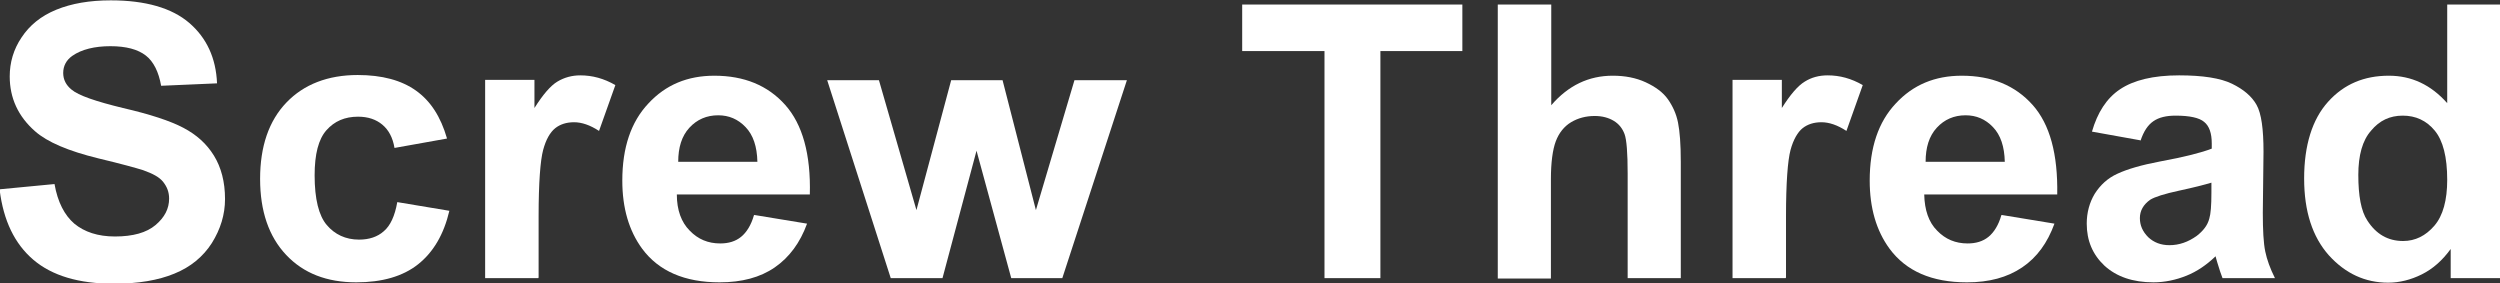 <?xml version="1.0" encoding="UTF-8"?><svg id="_圖層_1" xmlns="http://www.w3.org/2000/svg" viewBox="0 0 71.99 8.15"><rect x="0" y="0" width="71.99" height="8.15" fill="#333333" stroke="none"/><defs><style>.cls-1{fill:#fff;}</style></defs><path class="cls-1" d="M0,5.45l1.57-.15c.09,.52,.29,.9,.57,1.14,.29,.24,.68,.37,1.17,.37,.52,0,.91-.11,1.17-.33s.39-.47,.39-.76c0-.19-.06-.34-.17-.48s-.3-.24-.58-.34c-.19-.06-.62-.18-1.29-.34-.86-.21-1.47-.47-1.82-.78-.49-.43-.73-.96-.73-1.58,0-.4,.11-.78,.34-1.12,.23-.35,.56-.62,1-.8s.96-.27,1.57-.27c1,0,1.76,.22,2.26,.65s.77,1.01,.8,1.74l-1.61,.07c-.07-.4-.22-.7-.44-.87-.23-.18-.57-.27-1.02-.27s-.83,.09-1.1,.28c-.17,.12-.26,.29-.26,.49,0,.19,.08,.35,.24,.48,.2,.17,.7,.34,1.48,.53,.78,.18,1.36,.37,1.74,.57s.67,.46,.88,.8c.21,.34,.32,.76,.32,1.25,0,.45-.13,.87-.38,1.27-.25,.39-.61,.69-1.08,.88-.46,.19-1.04,.29-1.74,.29-1.01,0-1.78-.23-2.32-.69-.54-.46-.86-1.13-.97-2.01Z"/><path class="cls-1" d="M12.87,3.99l-1.51,.27c-.05-.3-.17-.52-.35-.67s-.41-.23-.7-.23c-.38,0-.68,.13-.91,.39-.23,.26-.34,.69-.34,1.3,0,.68,.12,1.16,.35,1.43s.54,.42,.93,.42c.29,0,.53-.08,.71-.24,.19-.16,.32-.44,.39-.84l1.5,.25c-.16,.68-.46,1.19-.9,1.54-.44,.35-1.04,.52-1.78,.52-.85,0-1.52-.26-2.02-.79-.5-.53-.75-1.26-.75-2.19s.25-1.67,.76-2.2c.5-.52,1.19-.79,2.05-.79,.7,0,1.26,.15,1.68,.45,.42,.3,.71,.75,.89,1.37Z"/><path class="cls-1" d="M15.5,8.01h-1.53V2.3h1.42v.81c.24-.38,.46-.64,.66-.76s.42-.18,.66-.18c.35,0,.68,.09,1.01,.28l-.47,1.32c-.26-.17-.5-.25-.72-.25s-.4,.06-.54,.17c-.15,.12-.27,.33-.35,.63s-.13,.94-.13,1.91v1.76Z"/><path class="cls-1" d="M21.72,6.19l1.52,.25c-.2,.55-.51,.97-.93,1.26s-.95,.43-1.59,.43c-1,0-1.75-.32-2.23-.97-.38-.52-.57-1.17-.57-1.96,0-.95,.25-1.69,.75-2.22,.5-.54,1.13-.8,1.9-.8,.86,0,1.54,.28,2.04,.84s.74,1.42,.71,2.58h-3.83c0,.45,.13,.8,.37,1.04,.24,.25,.53,.37,.88,.37,.24,0,.44-.06,.6-.19,.16-.13,.29-.34,.37-.62Zm.09-1.53c-.01-.44-.12-.77-.34-1s-.48-.34-.79-.34c-.33,0-.61,.12-.83,.36s-.32,.57-.32,.98h2.29Z"/><path class="cls-1" d="M25.65,8.01l-1.83-5.7h1.49l1.08,3.74,1-3.74h1.48l.96,3.74,1.11-3.74h1.51l-1.86,5.7h-1.47l-1-3.67-.98,3.67h-1.49Z"/><path class="cls-1" d="M38.14,8.01V1.47h-2.37V.13h6.34V1.47h-2.36v6.54h-1.61Z"/><path class="cls-1" d="M44.67,.13V3.03c.49-.57,1.08-.85,1.77-.85,.35,0,.67,.06,.95,.19,.28,.13,.5,.29,.64,.49,.14,.2,.24,.42,.29,.67s.08,.62,.08,1.13v3.35h-1.53v-3.01c0-.6-.03-.98-.09-1.14-.06-.16-.16-.29-.31-.38-.15-.09-.33-.14-.55-.14-.25,0-.48,.06-.68,.18-.2,.12-.35,.31-.44,.55s-.14,.61-.14,1.09v2.86h-1.53V.13h1.53Z"/><path class="cls-1" d="M51.42,8.01h-1.53V2.3h1.42v.81c.24-.38,.46-.64,.66-.76,.19-.12,.41-.18,.66-.18,.35,0,.68,.09,1.01,.28l-.47,1.32c-.26-.17-.5-.25-.72-.25s-.4,.06-.54,.17-.27,.33-.35,.63c-.08,.3-.13,.94-.13,1.91v1.76Z"/><path class="cls-1" d="M57.64,6.19l1.52,.25c-.2,.55-.5,.97-.93,1.26s-.95,.43-1.59,.43c-1.01,0-1.75-.32-2.23-.97-.38-.52-.57-1.17-.57-1.96,0-.95,.25-1.69,.75-2.22,.5-.54,1.13-.8,1.9-.8,.86,0,1.54,.28,2.04,.84s.73,1.42,.71,2.58h-3.83c.01,.45,.13,.8,.37,1.04,.24,.25,.53,.37,.88,.37,.24,0,.44-.06,.6-.19s.29-.34,.37-.62Zm.09-1.53c-.01-.44-.12-.77-.34-1s-.48-.34-.79-.34c-.33,0-.61,.12-.83,.36s-.32,.57-.32,.98h2.29Z"/><path class="cls-1" d="M61.63,4.04l-1.39-.25c.16-.55,.42-.96,.81-1.22s.95-.4,1.7-.4c.68,0,1.19,.08,1.52,.24s.57,.36,.71,.61c.14,.25,.2,.7,.2,1.35l-.02,1.76c0,.5,.02,.87,.07,1.11s.14,.49,.28,.77h-1.51c-.04-.1-.09-.25-.15-.45-.03-.09-.04-.15-.05-.18-.26,.25-.54,.44-.84,.56-.3,.12-.62,.19-.95,.19-.59,0-1.06-.16-1.41-.48-.34-.32-.51-.72-.51-1.21,0-.32,.08-.61,.23-.86,.16-.25,.37-.45,.66-.58,.28-.13,.69-.25,1.22-.35,.71-.13,1.21-.26,1.49-.37v-.15c0-.29-.07-.5-.22-.62-.14-.12-.42-.18-.82-.18-.27,0-.48,.05-.64,.16s-.28,.29-.37,.56Zm2.05,1.22c-.2,.06-.51,.14-.93,.23-.42,.09-.7,.18-.83,.26-.2,.14-.3,.32-.3,.53s.08,.39,.24,.55c.16,.15,.36,.23,.61,.23,.28,0,.54-.09,.79-.27,.18-.14,.31-.3,.36-.5,.04-.13,.06-.37,.06-.74v-.3Z"/><path class="cls-1" d="M71.99,8.01h-1.42v-.84c-.24,.33-.51,.57-.83,.73-.32,.16-.65,.24-.97,.24-.66,0-1.23-.26-1.71-.79-.47-.53-.71-1.26-.71-2.21s.23-1.7,.69-2.21,1.04-.75,1.75-.75c.65,0,1.21,.26,1.68,.79V.13h1.53v7.87Zm-4.08-2.98c0,.61,.08,1.05,.26,1.32,.25,.39,.59,.59,1.03,.59,.35,0,.65-.15,.9-.44,.25-.29,.37-.74,.37-1.32,0-.66-.12-1.13-.36-1.42-.24-.29-.55-.43-.92-.43s-.67,.14-.91,.43c-.25,.28-.37,.71-.37,1.28Z"/></svg>